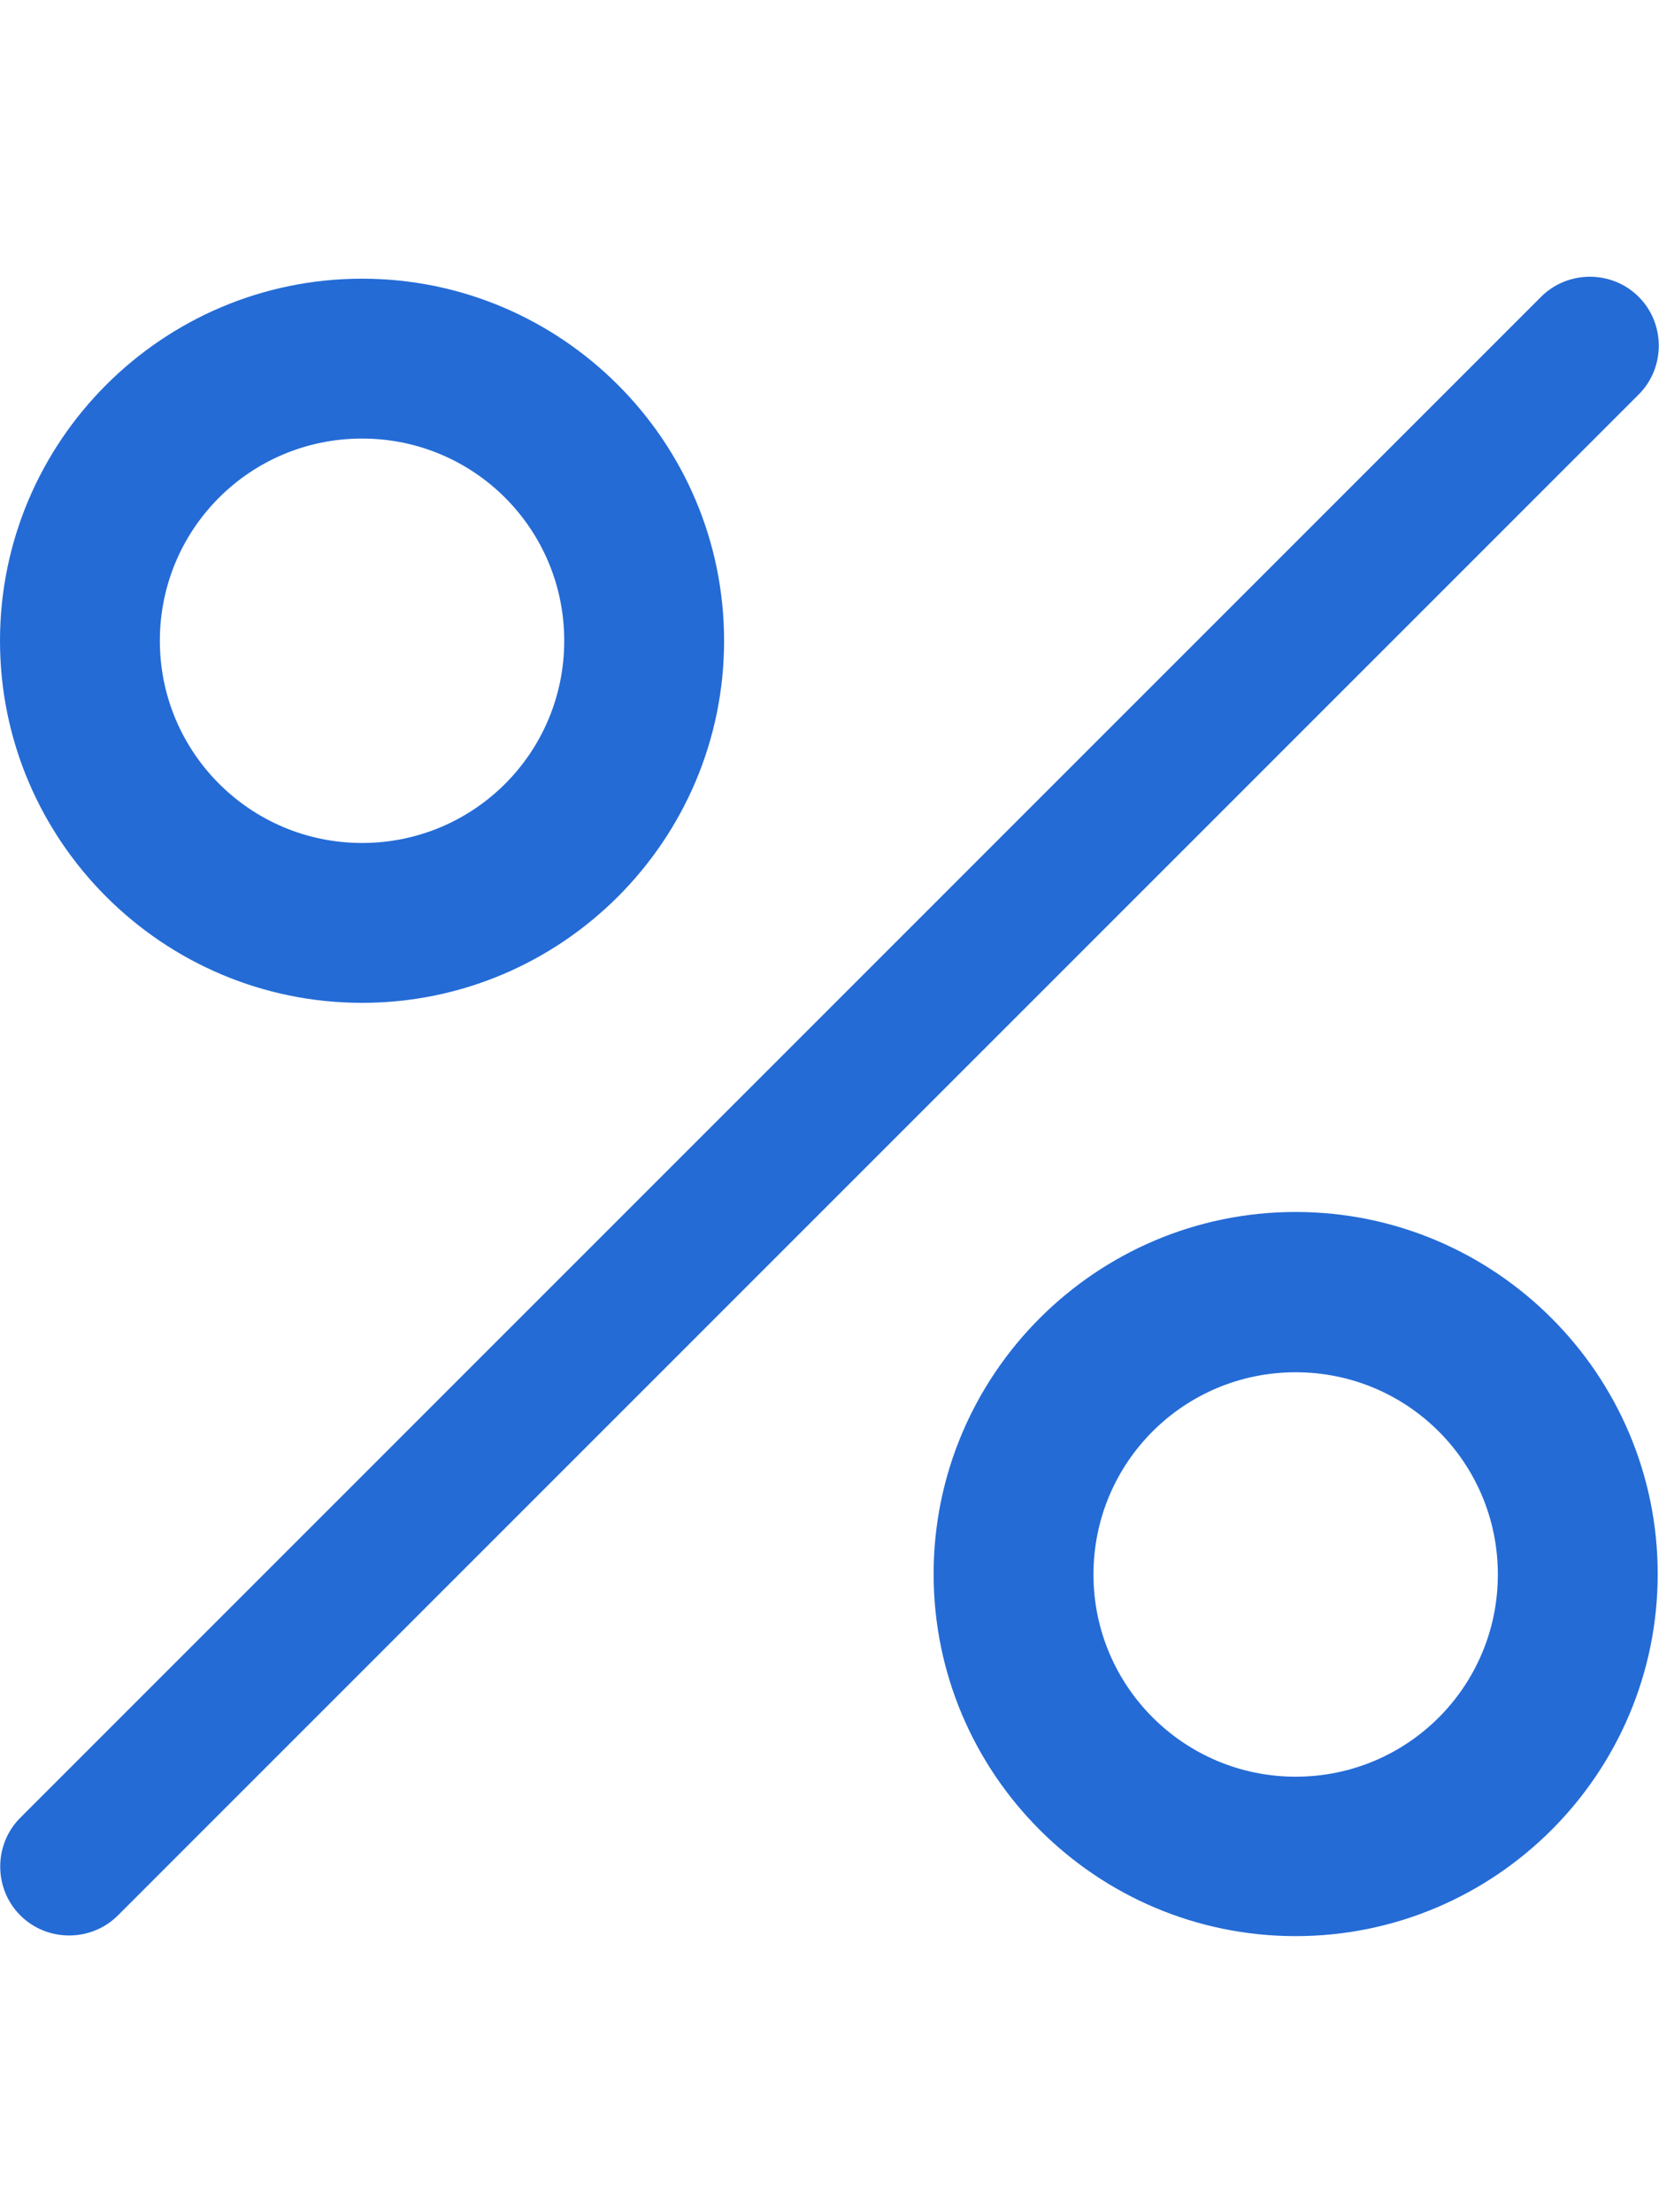 <?xml version="1.0" encoding="UTF-8"?>
<svg id="Layer_1" xmlns="http://www.w3.org/2000/svg" version="1.1" viewBox="0 0 384 512">
  <!-- Generator: Adobe Illustrator 29.2.1, SVG Export Plug-In . SVG Version: 2.1.0 Build 116)  -->
  <defs>
    <style>
      .st0 {
        fill: #246bd6;
      }
    </style>
  </defs>
  <path class="st0" d="M379.3,68.7c-6.2-6.2-16.4-6.2-22.6,0L4.7,420.7c-6.2,6.2-6.2,16.4,0,22.6s16.4,6.2,22.6,0L379.3,91.3c6.2-6.2,6.2-16.4,0-22.6Z"/>
  <path class="st0" d="M83.8,64.5C37.6,64.5,0,102.1,0,148.3s37.6,83.8,83.8,83.8,83.8-37.6,83.8-83.8-37.6-83.8-83.8-83.8ZM83.8,195.1c-25.8,0-46.8-20.9-46.8-46.8s20.9-46.8,46.8-46.8,46.8,20.9,46.8,46.8-20.9,46.8-46.8,46.8Z"/>
  <path class="st0" d="M299.9,280.5c-46.2,0-83.8,37.6-83.8,83.8s37.6,83.8,83.8,83.8,83.8-37.6,83.8-83.8-37.6-83.8-83.8-83.8ZM299.9,411.2c-25.8,0-46.8-20.9-46.8-46.8s20.9-46.8,46.8-46.8,46.8,20.9,46.8,46.8-20.9,46.8-46.8,46.8Z"/>
</svg>